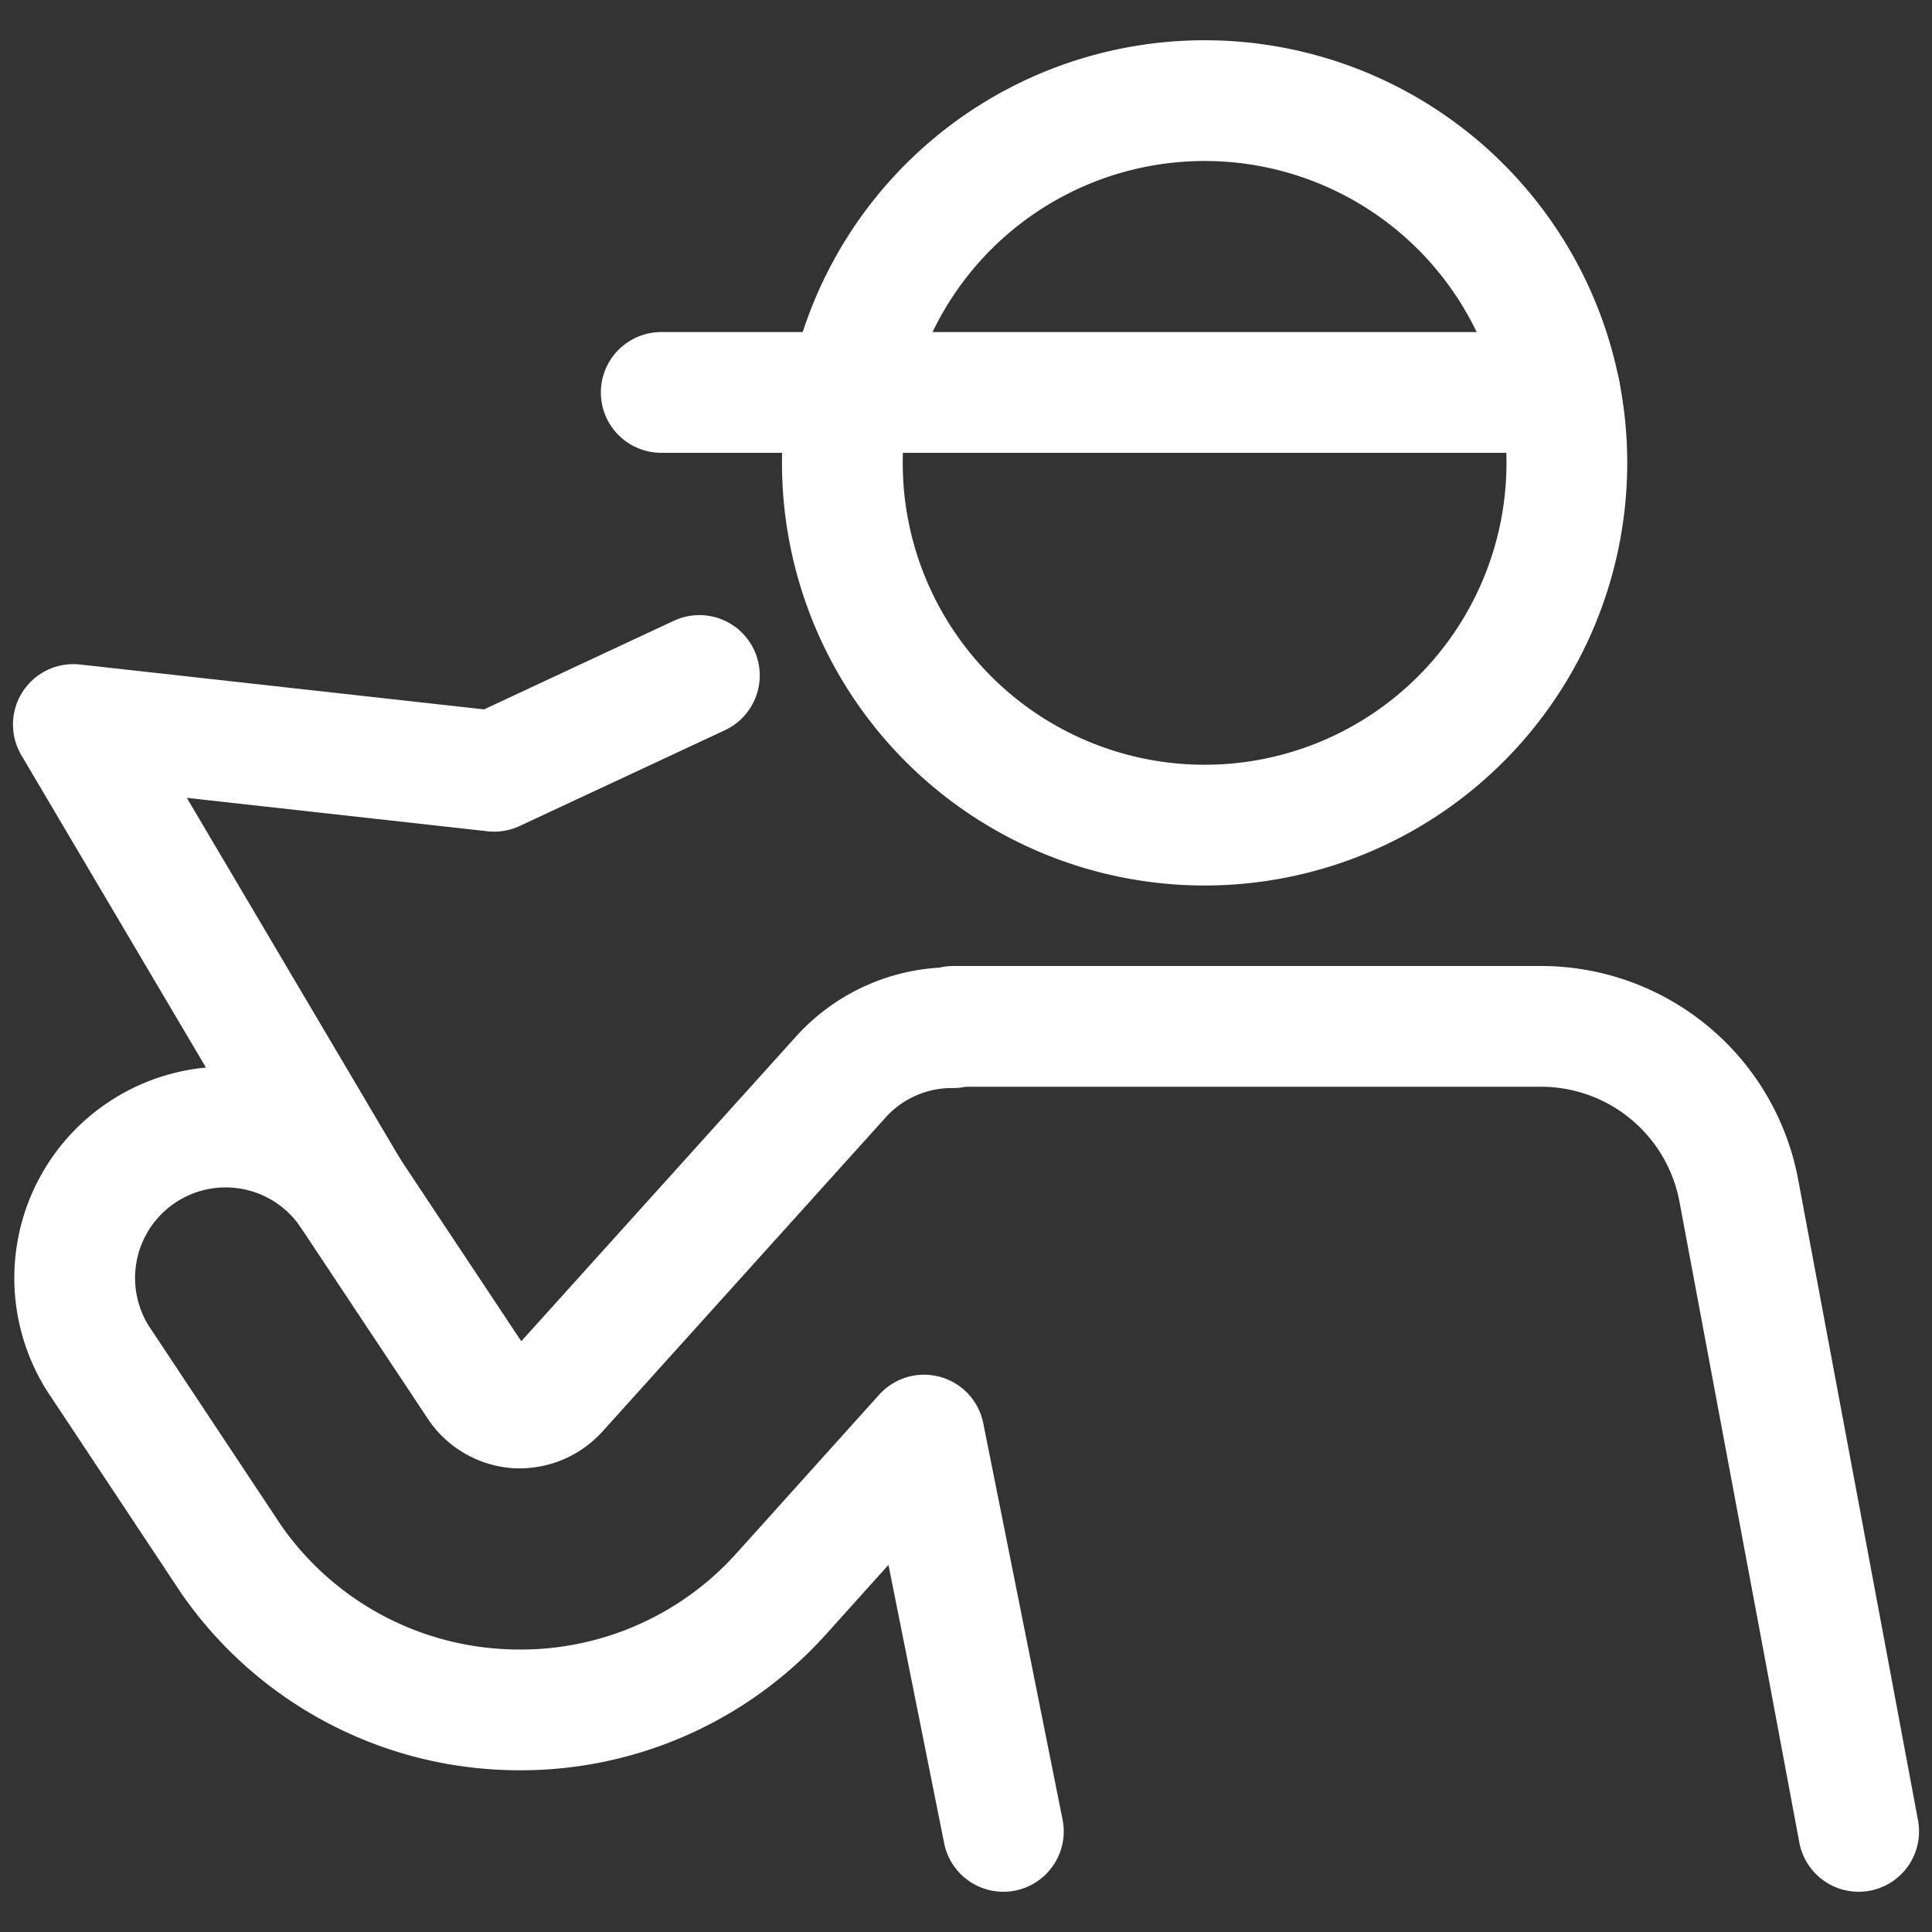 <svg xmlns="http://www.w3.org/2000/svg" viewBox="0 0 24 24" height="24" width="24"><rect x="0" y="0" width="24" height="24" fill="#333333" stroke="none"/><defs></defs><path d="M10.464 5.75a4.5 4.5 0 1 0 9 0 4.5 4.5 0 1 0 -9 0" fill="none" stroke="#ffffff" stroke-linecap="round" stroke-linejoin="round" stroke-width="1.5"></path><path d="m8.214 4.875 11.164 0" fill="none" stroke="#ffffff" stroke-linecap="round" stroke-linejoin="round" stroke-width="1.5"></path><path d="M23.089 22.75 21.6 14.789a2.5 2.5 0 0 0 -2.457 -2.039h-7.3l0 0.016a1.857 1.857 0 0 0 -1.391 0.605l-3.528 3.913a0.641 0.641 0 0 1 -0.5 0.206 0.634 0.634 0 0 1 -0.475 -0.266L4.339 14.8a1.875 1.875 0 0 0 -3.072 2.151l1.608 2.424a4.352 4.352 0 0 0 3.317 1.858c0.091 0.006 0.182 0.008 0.272 0.008a4.35 4.35 0 0 0 3.247 -1.449l1.768 -1.965 0.985 4.923" fill="none" stroke="#ffffff" stroke-linecap="round" stroke-linejoin="round" stroke-width="1.5"></path><path d="M4.339 14.8 0.911 9l5.228 0.581 2.549 -1.19" fill="none" stroke="#ffffff" stroke-linecap="round" stroke-linejoin="round" stroke-width="1.5"></path></svg>